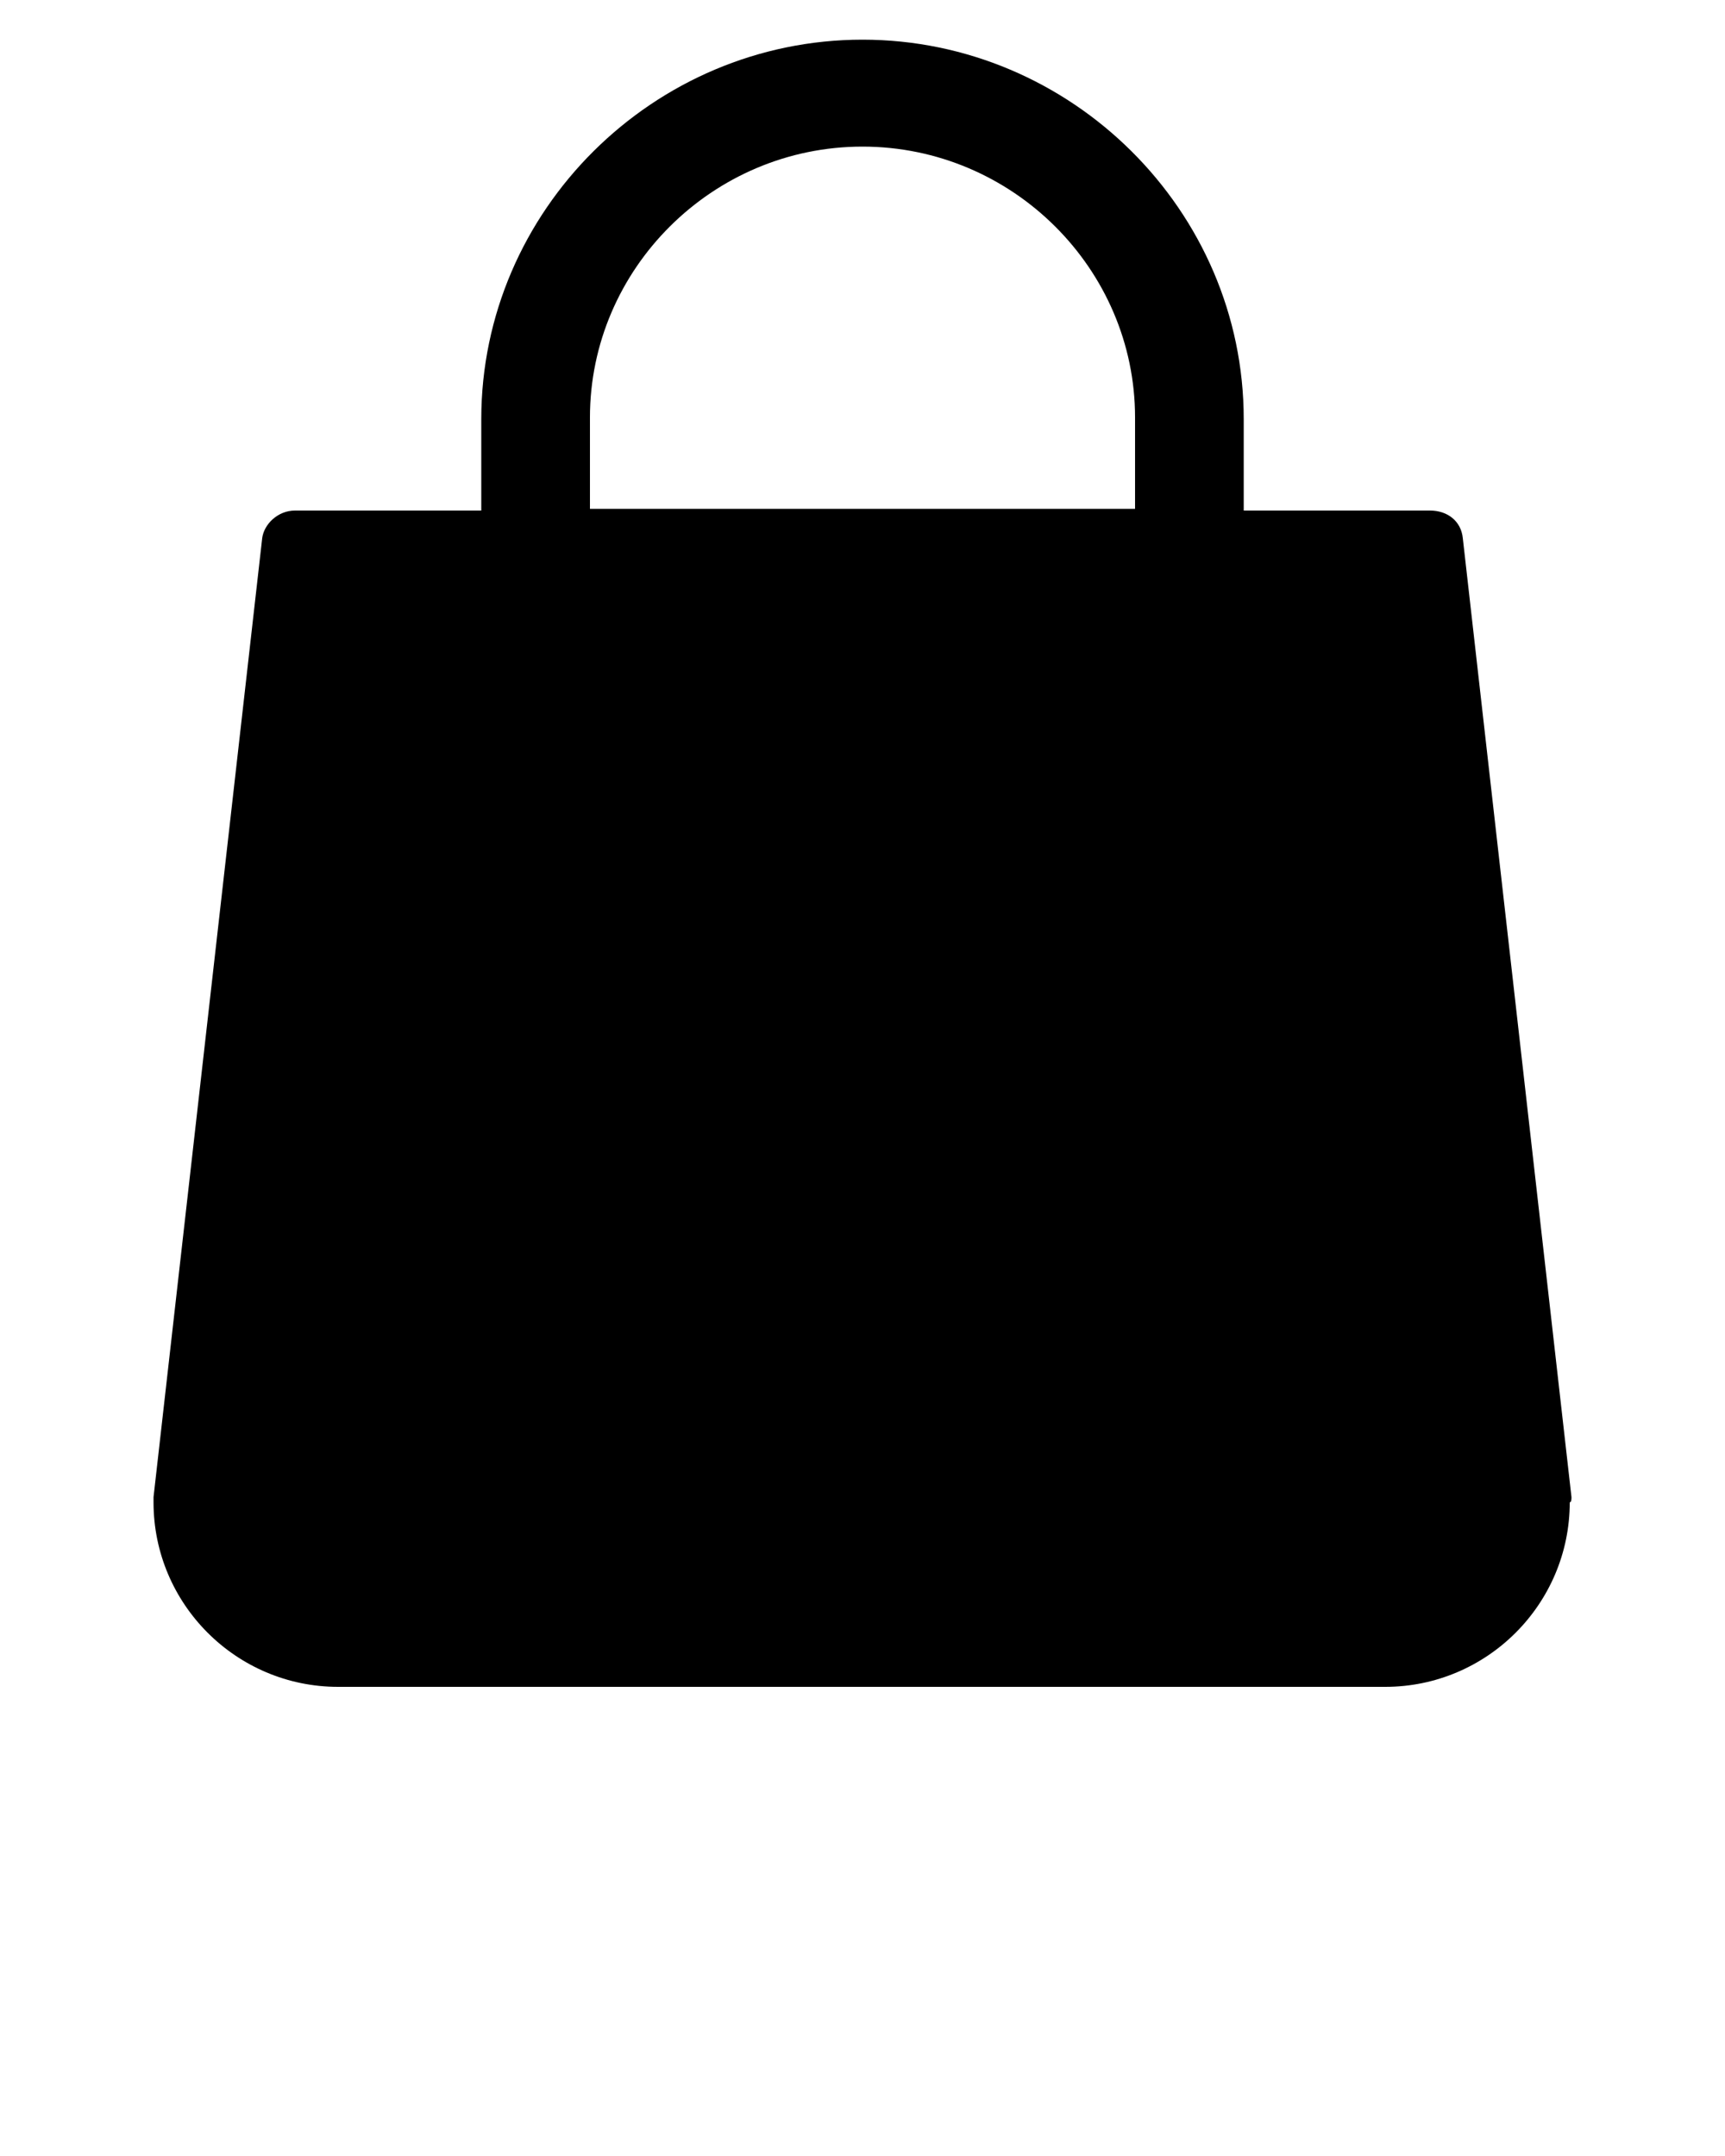 <?xml version="1.0" encoding="utf-8"?>
<!-- Generator: Adobe Illustrator 22.0.1, SVG Export Plug-In . SVG Version: 6.00 Build 0)  -->
<svg version="1.1" id="Layer_1" xmlns="http://www.w3.org/2000/svg" xmlns:xlink="http://www.w3.org/1999/xlink" x="0px" y="0px"
	 viewBox="0 0 100 125" style="enable-background:new 0 0 100 125;" xml:space="preserve">
<path d="M91.1,86.8l-6.3-55.6c-0.1-1-0.9-1.6-1.9-1.6H72.1v-5.3c0-12.1-10-22-22.1-22s-22.1,9.9-22.1,22v5.3H17.1
	c-1,0-1.8,0.8-1.9,1.6L8.9,86.8c0,0.1,0,0.1,0,0.3c0,5.9,4.8,10.7,10.7,10.7h60.7C86.2,97.8,91,93,91,87.1
	C91.1,87.1,91.1,86.9,91.1,86.8z M34.2,24.2c0-8.6,7.1-15.7,15.8-15.7s15.8,7.1,15.8,15.7v5.3H34.2V24.2z"/>
</svg>
